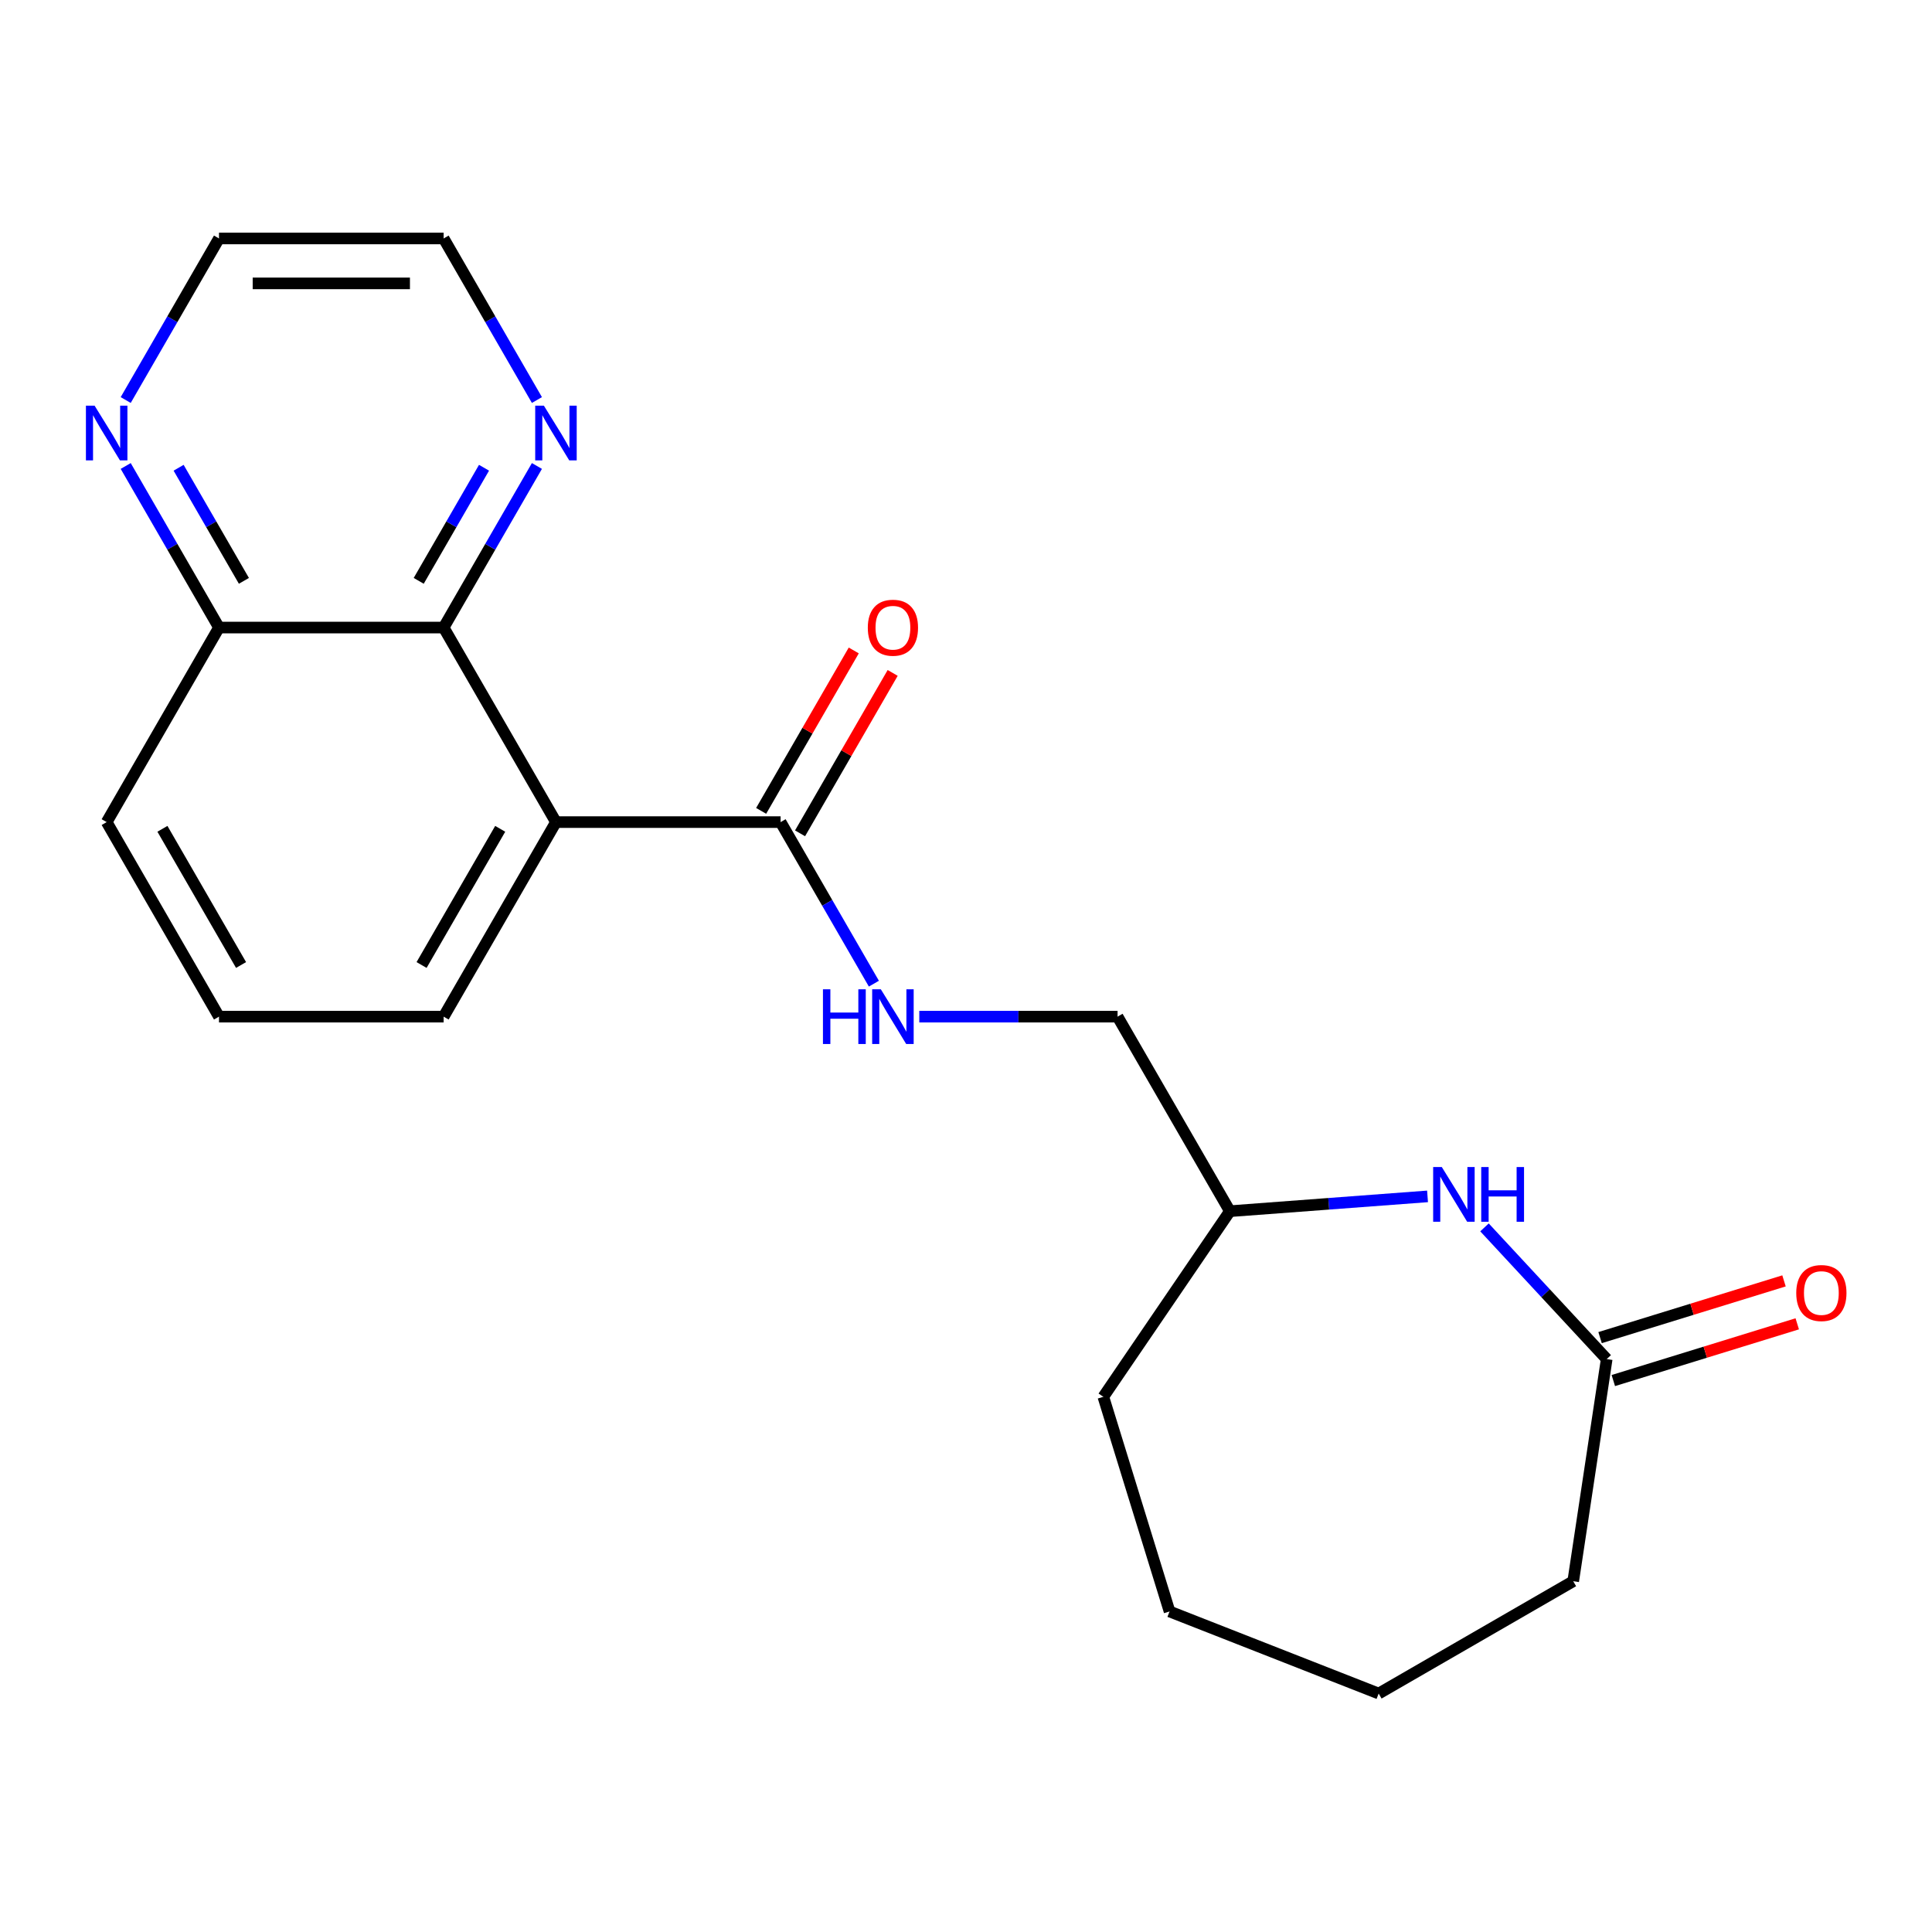 <?xml version='1.0' encoding='iso-8859-1'?>
<svg version='1.1' baseProfile='full'
              xmlns='http://www.w3.org/2000/svg'
                      xmlns:rdkit='http://www.rdkit.org/xml'
                      xmlns:xlink='http://www.w3.org/1999/xlink'
                  xml:space='preserve'
width='1000px' height='1000px' viewBox='0 0 1000 1000'>
<!-- END OF HEADER -->
<rect style='opacity:1.0;fill:#FFFFFF;stroke:none' width='1000' height='1000' x='0' y='0'> </rect>
<path class='bond-0' d='M 287.763,425.518 L 404.038,425.518' style='fill:none;fill-rule:evenodd;stroke:#000000;stroke-width:6px;stroke-linecap:butt;stroke-linejoin:miter;stroke-opacity:1' />
<path class='bond-1' d='M 287.763,425.518 L 229.625,324.821' style='fill:none;fill-rule:evenodd;stroke:#000000;stroke-width:6px;stroke-linecap:butt;stroke-linejoin:miter;stroke-opacity:1' />
<path class='bond-12' d='M 287.763,425.518 L 229.625,526.216' style='fill:none;fill-rule:evenodd;stroke:#000000;stroke-width:6px;stroke-linecap:butt;stroke-linejoin:miter;stroke-opacity:1' />
<path class='bond-12' d='M 258.903,428.996 L 218.206,499.484' style='fill:none;fill-rule:evenodd;stroke:#000000;stroke-width:6px;stroke-linecap:butt;stroke-linejoin:miter;stroke-opacity:1' />
<path class='bond-4' d='M 404.038,425.518 L 428.18,467.334' style='fill:none;fill-rule:evenodd;stroke:#000000;stroke-width:6px;stroke-linecap:butt;stroke-linejoin:miter;stroke-opacity:1' />
<path class='bond-4' d='M 428.18,467.334 L 452.322,509.149' style='fill:none;fill-rule:evenodd;stroke:#0000FF;stroke-width:6px;stroke-linecap:butt;stroke-linejoin:miter;stroke-opacity:1' />
<path class='bond-8' d='M 414.107,431.332 L 438.076,389.817' style='fill:none;fill-rule:evenodd;stroke:#000000;stroke-width:6px;stroke-linecap:butt;stroke-linejoin:miter;stroke-opacity:1' />
<path class='bond-8' d='M 438.076,389.817 L 462.045,348.302' style='fill:none;fill-rule:evenodd;stroke:#FF0000;stroke-width:6px;stroke-linecap:butt;stroke-linejoin:miter;stroke-opacity:1' />
<path class='bond-8' d='M 393.968,419.705 L 417.937,378.19' style='fill:none;fill-rule:evenodd;stroke:#000000;stroke-width:6px;stroke-linecap:butt;stroke-linejoin:miter;stroke-opacity:1' />
<path class='bond-8' d='M 417.937,378.19 L 441.906,336.675' style='fill:none;fill-rule:evenodd;stroke:#FF0000;stroke-width:6px;stroke-linecap:butt;stroke-linejoin:miter;stroke-opacity:1' />
<path class='bond-5' d='M 229.625,324.821 L 253.767,283.006' style='fill:none;fill-rule:evenodd;stroke:#000000;stroke-width:6px;stroke-linecap:butt;stroke-linejoin:miter;stroke-opacity:1' />
<path class='bond-5' d='M 253.767,283.006 L 277.909,241.191' style='fill:none;fill-rule:evenodd;stroke:#0000FF;stroke-width:6px;stroke-linecap:butt;stroke-linejoin:miter;stroke-opacity:1' />
<path class='bond-5' d='M 216.728,300.649 L 233.628,271.379' style='fill:none;fill-rule:evenodd;stroke:#000000;stroke-width:6px;stroke-linecap:butt;stroke-linejoin:miter;stroke-opacity:1' />
<path class='bond-5' d='M 233.628,271.379 L 250.527,242.108' style='fill:none;fill-rule:evenodd;stroke:#0000FF;stroke-width:6px;stroke-linecap:butt;stroke-linejoin:miter;stroke-opacity:1' />
<path class='bond-7' d='M 229.625,324.821 L 113.35,324.821' style='fill:none;fill-rule:evenodd;stroke:#000000;stroke-width:6px;stroke-linecap:butt;stroke-linejoin:miter;stroke-opacity:1' />
<path class='bond-2' d='M 738.891,619.246 L 687.739,623.079' style='fill:none;fill-rule:evenodd;stroke:#0000FF;stroke-width:6px;stroke-linecap:butt;stroke-linejoin:miter;stroke-opacity:1' />
<path class='bond-2' d='M 687.739,623.079 L 636.588,626.913' style='fill:none;fill-rule:evenodd;stroke:#000000;stroke-width:6px;stroke-linecap:butt;stroke-linejoin:miter;stroke-opacity:1' />
<path class='bond-3' d='M 768.373,635.29 L 799.999,669.375' style='fill:none;fill-rule:evenodd;stroke:#0000FF;stroke-width:6px;stroke-linecap:butt;stroke-linejoin:miter;stroke-opacity:1' />
<path class='bond-3' d='M 799.999,669.375 L 831.625,703.459' style='fill:none;fill-rule:evenodd;stroke:#000000;stroke-width:6px;stroke-linecap:butt;stroke-linejoin:miter;stroke-opacity:1' />
<path class='bond-9' d='M 835.052,714.57 L 882.653,699.887' style='fill:none;fill-rule:evenodd;stroke:#000000;stroke-width:6px;stroke-linecap:butt;stroke-linejoin:miter;stroke-opacity:1' />
<path class='bond-9' d='M 882.653,699.887 L 930.254,685.204' style='fill:none;fill-rule:evenodd;stroke:#FF0000;stroke-width:6px;stroke-linecap:butt;stroke-linejoin:miter;stroke-opacity:1' />
<path class='bond-9' d='M 828.197,692.348 L 875.798,677.665' style='fill:none;fill-rule:evenodd;stroke:#000000;stroke-width:6px;stroke-linecap:butt;stroke-linejoin:miter;stroke-opacity:1' />
<path class='bond-9' d='M 875.798,677.665 L 923.4,662.982' style='fill:none;fill-rule:evenodd;stroke:#FF0000;stroke-width:6px;stroke-linecap:butt;stroke-linejoin:miter;stroke-opacity:1' />
<path class='bond-14' d='M 831.625,703.459 L 814.295,818.435' style='fill:none;fill-rule:evenodd;stroke:#000000;stroke-width:6px;stroke-linecap:butt;stroke-linejoin:miter;stroke-opacity:1' />
<path class='bond-11' d='M 475.822,526.216 L 527.136,526.216' style='fill:none;fill-rule:evenodd;stroke:#0000FF;stroke-width:6px;stroke-linecap:butt;stroke-linejoin:miter;stroke-opacity:1' />
<path class='bond-11' d='M 527.136,526.216 L 578.45,526.216' style='fill:none;fill-rule:evenodd;stroke:#000000;stroke-width:6px;stroke-linecap:butt;stroke-linejoin:miter;stroke-opacity:1' />
<path class='bond-15' d='M 277.909,207.057 L 253.767,165.242' style='fill:none;fill-rule:evenodd;stroke:#0000FF;stroke-width:6px;stroke-linecap:butt;stroke-linejoin:miter;stroke-opacity:1' />
<path class='bond-15' d='M 253.767,165.242 L 229.625,123.427' style='fill:none;fill-rule:evenodd;stroke:#000000;stroke-width:6px;stroke-linecap:butt;stroke-linejoin:miter;stroke-opacity:1' />
<path class='bond-6' d='M 65.066,241.191 L 89.208,283.006' style='fill:none;fill-rule:evenodd;stroke:#0000FF;stroke-width:6px;stroke-linecap:butt;stroke-linejoin:miter;stroke-opacity:1' />
<path class='bond-6' d='M 89.208,283.006 L 113.35,324.821' style='fill:none;fill-rule:evenodd;stroke:#000000;stroke-width:6px;stroke-linecap:butt;stroke-linejoin:miter;stroke-opacity:1' />
<path class='bond-6' d='M 92.448,242.108 L 109.348,271.379' style='fill:none;fill-rule:evenodd;stroke:#0000FF;stroke-width:6px;stroke-linecap:butt;stroke-linejoin:miter;stroke-opacity:1' />
<path class='bond-6' d='M 109.348,271.379 L 126.247,300.649' style='fill:none;fill-rule:evenodd;stroke:#000000;stroke-width:6px;stroke-linecap:butt;stroke-linejoin:miter;stroke-opacity:1' />
<path class='bond-16' d='M 65.066,207.057 L 89.208,165.242' style='fill:none;fill-rule:evenodd;stroke:#0000FF;stroke-width:6px;stroke-linecap:butt;stroke-linejoin:miter;stroke-opacity:1' />
<path class='bond-16' d='M 89.208,165.242 L 113.35,123.427' style='fill:none;fill-rule:evenodd;stroke:#000000;stroke-width:6px;stroke-linecap:butt;stroke-linejoin:miter;stroke-opacity:1' />
<path class='bond-21' d='M 113.35,324.821 L 55.213,425.518' style='fill:none;fill-rule:evenodd;stroke:#000000;stroke-width:6px;stroke-linecap:butt;stroke-linejoin:miter;stroke-opacity:1' />
<path class='bond-10' d='M 636.588,626.913 L 578.45,526.216' style='fill:none;fill-rule:evenodd;stroke:#000000;stroke-width:6px;stroke-linecap:butt;stroke-linejoin:miter;stroke-opacity:1' />
<path class='bond-18' d='M 636.588,626.913 L 571.088,722.984' style='fill:none;fill-rule:evenodd;stroke:#000000;stroke-width:6px;stroke-linecap:butt;stroke-linejoin:miter;stroke-opacity:1' />
<path class='bond-13' d='M 229.625,526.216 L 113.35,526.216' style='fill:none;fill-rule:evenodd;stroke:#000000;stroke-width:6px;stroke-linecap:butt;stroke-linejoin:miter;stroke-opacity:1' />
<path class='bond-17' d='M 113.35,526.216 L 55.213,425.518' style='fill:none;fill-rule:evenodd;stroke:#000000;stroke-width:6px;stroke-linecap:butt;stroke-linejoin:miter;stroke-opacity:1' />
<path class='bond-17' d='M 124.769,499.484 L 84.073,428.996' style='fill:none;fill-rule:evenodd;stroke:#000000;stroke-width:6px;stroke-linecap:butt;stroke-linejoin:miter;stroke-opacity:1' />
<path class='bond-23' d='M 814.295,818.435 L 713.598,876.573' style='fill:none;fill-rule:evenodd;stroke:#000000;stroke-width:6px;stroke-linecap:butt;stroke-linejoin:miter;stroke-opacity:1' />
<path class='bond-22' d='M 229.625,123.427 L 113.35,123.427' style='fill:none;fill-rule:evenodd;stroke:#000000;stroke-width:6px;stroke-linecap:butt;stroke-linejoin:miter;stroke-opacity:1' />
<path class='bond-22' d='M 212.184,146.682 L 130.792,146.682' style='fill:none;fill-rule:evenodd;stroke:#000000;stroke-width:6px;stroke-linecap:butt;stroke-linejoin:miter;stroke-opacity:1' />
<path class='bond-20' d='M 571.088,722.984 L 605.36,834.093' style='fill:none;fill-rule:evenodd;stroke:#000000;stroke-width:6px;stroke-linecap:butt;stroke-linejoin:miter;stroke-opacity:1' />
<path class='bond-19' d='M 713.598,876.573 L 605.36,834.093' style='fill:none;fill-rule:evenodd;stroke:#000000;stroke-width:6px;stroke-linecap:butt;stroke-linejoin:miter;stroke-opacity:1' />
<path  class='atom-3' d='M 746.278 604.063
L 755.558 619.063
Q 756.478 620.543, 757.958 623.223
Q 759.438 625.903, 759.518 626.063
L 759.518 604.063
L 763.278 604.063
L 763.278 632.383
L 759.398 632.383
L 749.438 615.983
Q 748.278 614.063, 747.038 611.863
Q 745.838 609.663, 745.478 608.983
L 745.478 632.383
L 741.798 632.383
L 741.798 604.063
L 746.278 604.063
' fill='#0000FF'/>
<path  class='atom-3' d='M 766.678 604.063
L 770.518 604.063
L 770.518 616.103
L 784.998 616.103
L 784.998 604.063
L 788.838 604.063
L 788.838 632.383
L 784.998 632.383
L 784.998 619.303
L 770.518 619.303
L 770.518 632.383
L 766.678 632.383
L 766.678 604.063
' fill='#0000FF'/>
<path  class='atom-5' d='M 425.955 512.056
L 429.795 512.056
L 429.795 524.096
L 444.275 524.096
L 444.275 512.056
L 448.115 512.056
L 448.115 540.376
L 444.275 540.376
L 444.275 527.296
L 429.795 527.296
L 429.795 540.376
L 425.955 540.376
L 425.955 512.056
' fill='#0000FF'/>
<path  class='atom-5' d='M 455.915 512.056
L 465.195 527.056
Q 466.115 528.536, 467.595 531.216
Q 469.075 533.896, 469.155 534.056
L 469.155 512.056
L 472.915 512.056
L 472.915 540.376
L 469.035 540.376
L 459.075 523.976
Q 457.915 522.056, 456.675 519.856
Q 455.475 517.656, 455.115 516.976
L 455.115 540.376
L 451.435 540.376
L 451.435 512.056
L 455.915 512.056
' fill='#0000FF'/>
<path  class='atom-6' d='M 281.503 209.964
L 290.783 224.964
Q 291.703 226.444, 293.183 229.124
Q 294.663 231.804, 294.743 231.964
L 294.743 209.964
L 298.503 209.964
L 298.503 238.284
L 294.623 238.284
L 284.663 221.884
Q 283.503 219.964, 282.263 217.764
Q 281.063 215.564, 280.703 214.884
L 280.703 238.284
L 277.023 238.284
L 277.023 209.964
L 281.503 209.964
' fill='#0000FF'/>
<path  class='atom-7' d='M 48.953 209.964
L 58.233 224.964
Q 59.153 226.444, 60.633 229.124
Q 62.113 231.804, 62.193 231.964
L 62.193 209.964
L 65.953 209.964
L 65.953 238.284
L 62.073 238.284
L 52.113 221.884
Q 50.953 219.964, 49.713 217.764
Q 48.513 215.564, 48.153 214.884
L 48.153 238.284
L 44.473 238.284
L 44.473 209.964
L 48.953 209.964
' fill='#0000FF'/>
<path  class='atom-9' d='M 449.175 324.901
Q 449.175 318.101, 452.535 314.301
Q 455.895 310.501, 462.175 310.501
Q 468.455 310.501, 471.815 314.301
Q 475.175 318.101, 475.175 324.901
Q 475.175 331.781, 471.775 335.701
Q 468.375 339.581, 462.175 339.581
Q 455.935 339.581, 452.535 335.701
Q 449.175 331.821, 449.175 324.901
M 462.175 336.381
Q 466.495 336.381, 468.815 333.501
Q 471.175 330.581, 471.175 324.901
Q 471.175 319.341, 468.815 316.541
Q 466.495 313.701, 462.175 313.701
Q 457.855 313.701, 455.495 316.501
Q 453.175 319.301, 453.175 324.901
Q 453.175 330.621, 455.495 333.501
Q 457.855 336.381, 462.175 336.381
' fill='#FF0000'/>
<path  class='atom-10' d='M 929.734 669.266
Q 929.734 662.466, 933.094 658.666
Q 936.454 654.866, 942.734 654.866
Q 949.014 654.866, 952.374 658.666
Q 955.734 662.466, 955.734 669.266
Q 955.734 676.146, 952.334 680.066
Q 948.934 683.946, 942.734 683.946
Q 936.494 683.946, 933.094 680.066
Q 929.734 676.186, 929.734 669.266
M 942.734 680.746
Q 947.054 680.746, 949.374 677.866
Q 951.734 674.946, 951.734 669.266
Q 951.734 663.706, 949.374 660.906
Q 947.054 658.066, 942.734 658.066
Q 938.414 658.066, 936.054 660.866
Q 933.734 663.666, 933.734 669.266
Q 933.734 674.986, 936.054 677.866
Q 938.414 680.746, 942.734 680.746
' fill='#FF0000'/>
</svg>
